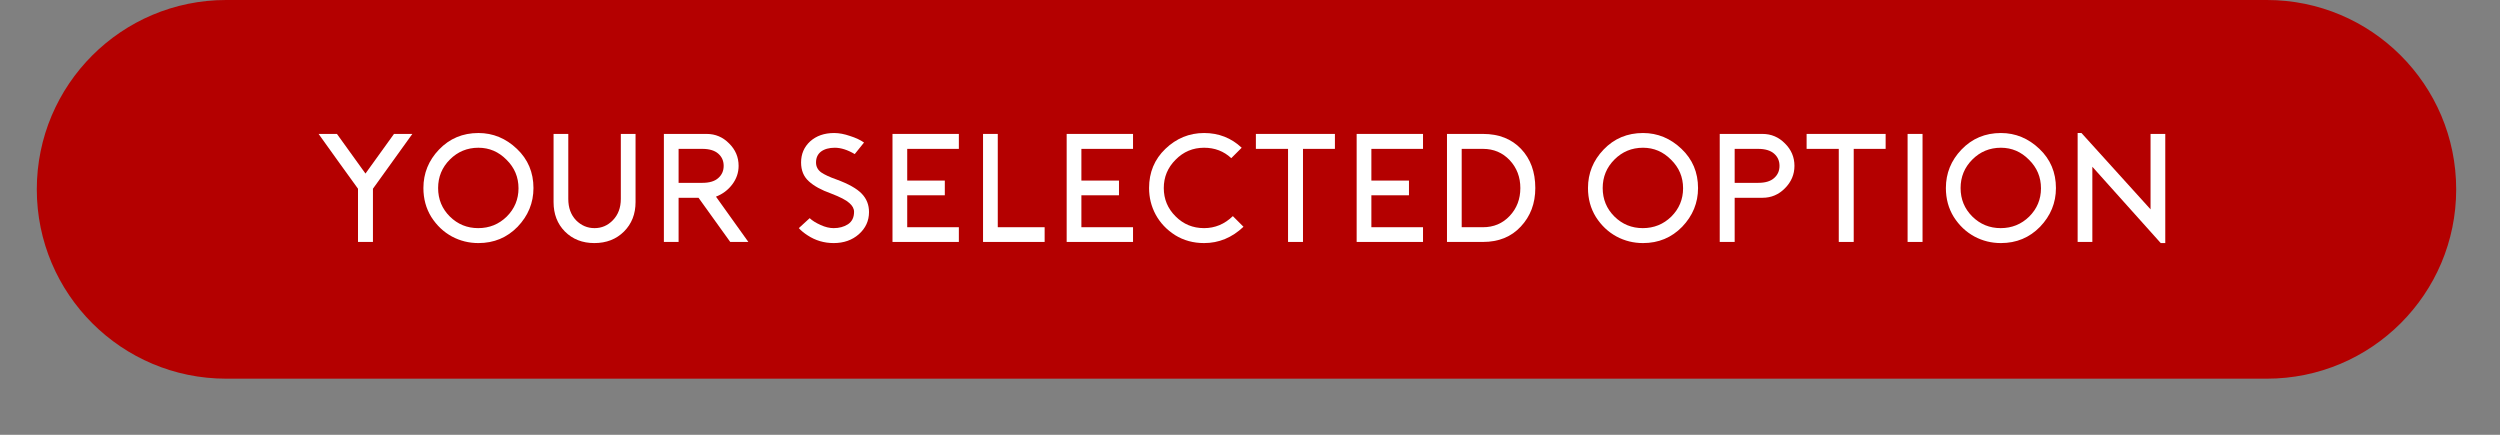 <?xml version="1.0" encoding="utf-8"?>
<svg xmlns="http://www.w3.org/2000/svg" xmlns:xlink="http://www.w3.org/1999/xlink" width="230" zoomAndPan="magnify" viewBox="0 0 172.5 30" height="40" preserveAspectRatio="xMidYMid meet" version="1.0">
  <rect x="0" y="0" width="172.5" height="30" fill="#808080" stroke="none"/>
  <defs>
    <g/>
    <clipPath id="1e8ff6c18b">
      <path clip-rule="nonzero" d="M 2.539 0 L 169.477 0 L 169.477 26.129 L 2.539 26.129 Z M 2.539 0"/>
    </clipPath>
    <clipPath id="a9eeb1c377">
      <path clip-rule="nonzero" d="M 15.605 0 L 156.41 0 C 163.625 0 169.477 5.848 169.477 13.066 C 169.477 20.281 163.625 26.129 156.41 26.129 L 15.605 26.129 C 8.391 26.129 2.539 20.281 2.539 13.066 C 2.539 5.848 8.391 0 15.605 0 Z M 15.605 0"/>
    </clipPath>
  </defs>
  <g clip-path="url(#1e8ff6c18b)">
    <g clip-path="url(#a9eeb1c377)">
      <path fill="#b40000" fill-opacity="1" fill-rule="nonzero" d="M 2.539 0 L 169.477 0 L 169.477 26.129 L 2.539 26.129 Z M 2.539 0"/>
    </g>
  </g>
  <g fill="#ffffff" fill-opacity="1">
    <g transform="translate(21.655, 16.694)">
      <g>
        <path d="M 5.531 -7.453 L 6.797 -7.453 L 4.078 -3.672 L 4.078 0 L 3.047 0 L 3.047 -3.672 C 2.711 -4.129 2.238 -4.785 1.625 -5.641 C 1.02 -6.492 0.586 -7.098 0.328 -7.453 L 1.594 -7.453 L 3.562 -4.719 Z M 5.531 -7.453"/>
      </g>
    </g>
  </g>
  <g fill="#ffffff" fill-opacity="1">
    <g transform="translate(28.668, 16.694)">
      <g>
        <path d="M 4.344 0.078 C 3.695 0.078 3.086 -0.07 2.516 -0.375 C 1.941 -0.688 1.469 -1.133 1.094 -1.719 C 0.727 -2.312 0.547 -2.977 0.547 -3.719 C 0.547 -4.738 0.906 -5.625 1.625 -6.375 C 2.352 -7.133 3.258 -7.516 4.344 -7.516 C 5.352 -7.516 6.238 -7.148 7 -6.422 C 7.758 -5.703 8.141 -4.801 8.141 -3.719 C 8.141 -2.695 7.773 -1.805 7.047 -1.047 C 6.316 -0.297 5.414 0.078 4.344 0.078 Z M 4.344 -6.5 C 3.57 -6.5 2.914 -6.227 2.375 -5.688 C 1.832 -5.145 1.562 -4.488 1.562 -3.719 C 1.562 -2.945 1.832 -2.289 2.375 -1.75 C 2.914 -1.219 3.566 -0.953 4.328 -0.953 C 5.098 -0.953 5.754 -1.219 6.297 -1.75 C 6.836 -2.289 7.109 -2.941 7.109 -3.703 C 7.109 -4.473 6.832 -5.129 6.281 -5.672 C 5.738 -6.223 5.094 -6.5 4.344 -6.5 Z M 4.344 -6.5"/>
      </g>
    </g>
  </g>
  <g fill="#ffffff" fill-opacity="1">
    <g transform="translate(37.212, 16.694)">
      <g>
        <path d="M 5.844 -0.719 C 5.312 -0.188 4.629 0.078 3.797 0.078 C 2.973 0.078 2.297 -0.188 1.766 -0.719 C 1.242 -1.25 0.984 -1.926 0.984 -2.75 L 0.984 -7.453 L 2 -7.453 L 2 -2.969 C 2 -2.363 2.176 -1.875 2.531 -1.5 C 2.895 -1.133 3.32 -0.953 3.812 -0.953 C 4.301 -0.953 4.723 -1.133 5.078 -1.5 C 5.441 -1.875 5.625 -2.363 5.625 -2.969 L 5.625 -7.453 L 6.641 -7.453 L 6.641 -2.75 C 6.641 -1.926 6.375 -1.25 5.844 -0.719 Z M 5.844 -0.719"/>
      </g>
    </g>
  </g>
  <g fill="#ffffff" fill-opacity="1">
    <g transform="translate(44.714, 16.694)">
      <g>
        <path d="M 4.688 -3.125 L 6.922 0 L 5.672 0 L 3.484 -3.047 L 2.109 -3.047 L 2.109 0 L 1.094 0 L 1.094 -7.453 L 4.047 -7.453 C 4.648 -7.453 5.164 -7.234 5.594 -6.797 C 6.031 -6.367 6.25 -5.852 6.25 -5.25 C 6.25 -4.781 6.102 -4.352 5.812 -3.969 C 5.52 -3.582 5.145 -3.301 4.688 -3.125 Z M 2.109 -4.078 L 3.75 -4.078 C 4.238 -4.078 4.602 -4.188 4.844 -4.406 C 5.094 -4.625 5.219 -4.906 5.219 -5.25 C 5.219 -5.594 5.094 -5.875 4.844 -6.094 C 4.594 -6.312 4.227 -6.422 3.75 -6.422 L 2.109 -6.422 Z M 2.109 -4.078"/>
      </g>
    </g>
  </g>
  <g fill="#ffffff" fill-opacity="1">
    <g transform="translate(52.067, 16.694)">
      <g/>
    </g>
  </g>
  <g fill="#ffffff" fill-opacity="1">
    <g transform="translate(54.618, 16.694)">
      <g>
        <path d="M 2.906 0.078 C 2.25 0.078 1.648 -0.098 1.109 -0.453 C 0.867 -0.609 0.664 -0.773 0.5 -0.953 L 1.25 -1.641 C 1.426 -1.473 1.676 -1.316 2 -1.172 C 2.32 -1.023 2.625 -0.953 2.906 -0.953 C 3.281 -0.953 3.609 -1.039 3.891 -1.219 C 4.172 -1.406 4.312 -1.691 4.312 -2.078 C 4.312 -2.297 4.203 -2.5 3.984 -2.688 C 3.773 -2.883 3.352 -3.102 2.719 -3.344 C 2.051 -3.582 1.539 -3.863 1.188 -4.188 C 0.832 -4.508 0.656 -4.941 0.656 -5.484 C 0.656 -6.066 0.863 -6.551 1.281 -6.938 C 1.707 -7.32 2.258 -7.516 2.938 -7.516 C 3.281 -7.516 3.645 -7.445 4.031 -7.312 C 4.426 -7.188 4.75 -7.035 5 -6.859 L 4.359 -6.062 C 3.867 -6.352 3.41 -6.5 2.984 -6.5 C 2.586 -6.5 2.27 -6.41 2.031 -6.234 C 1.801 -6.055 1.688 -5.805 1.688 -5.484 C 1.688 -5.203 1.805 -4.973 2.047 -4.797 C 2.297 -4.629 2.645 -4.469 3.094 -4.312 C 3.926 -4.008 4.508 -3.68 4.844 -3.328 C 5.176 -2.984 5.344 -2.562 5.344 -2.062 C 5.344 -1.457 5.109 -0.945 4.641 -0.531 C 4.18 -0.125 3.602 0.078 2.906 0.078 Z M 2.906 0.078"/>
      </g>
    </g>
  </g>
  <g fill="#ffffff" fill-opacity="1">
    <g transform="translate(60.473, 16.694)">
      <g>
        <path d="M 5.688 -6.422 L 2.125 -6.422 L 2.125 -4.234 L 4.719 -4.234 L 4.719 -3.219 L 2.125 -3.219 L 2.125 -1.016 L 5.688 -1.016 L 5.688 0 L 1.109 0 L 1.109 -7.453 L 5.688 -7.453 Z M 5.688 -6.422"/>
      </g>
    </g>
  </g>
  <g fill="#ffffff" fill-opacity="1">
    <g transform="translate(66.721, 16.694)">
      <g>
        <path d="M 5.359 -1.016 L 5.359 0 L 1.109 0 L 1.109 -7.453 L 2.125 -7.453 L 2.125 -1.016 Z M 5.359 -1.016"/>
      </g>
    </g>
  </g>
  <g fill="#ffffff" fill-opacity="1">
    <g transform="translate(72.491, 16.694)">
      <g>
        <path d="M 5.688 -6.422 L 2.125 -6.422 L 2.125 -4.234 L 4.719 -4.234 L 4.719 -3.219 L 2.125 -3.219 L 2.125 -1.016 L 5.688 -1.016 L 5.688 0 L 1.109 0 L 1.109 -7.453 L 5.688 -7.453 Z M 5.688 -6.422"/>
      </g>
    </g>
  </g>
  <g fill="#ffffff" fill-opacity="1">
    <g transform="translate(78.739, 16.694)">
      <g>
        <path d="M 6.328 -1.781 L 7.062 -1.047 C 6.27 -0.297 5.363 0.078 4.344 0.078 C 3.602 0.078 2.938 -0.102 2.344 -0.469 C 1.758 -0.844 1.312 -1.316 1 -1.891 C 0.695 -2.461 0.547 -3.07 0.547 -3.719 C 0.547 -4.801 0.922 -5.703 1.672 -6.422 C 2.43 -7.148 3.32 -7.516 4.344 -7.516 C 5.352 -7.516 6.219 -7.176 6.938 -6.5 L 6.219 -5.781 C 5.707 -6.258 5.082 -6.5 4.344 -6.5 C 3.57 -6.5 2.914 -6.223 2.375 -5.672 C 1.832 -5.129 1.562 -4.477 1.562 -3.719 C 1.562 -2.957 1.832 -2.305 2.375 -1.766 C 2.914 -1.223 3.57 -0.953 4.344 -0.953 C 5.094 -0.953 5.754 -1.227 6.328 -1.781 Z M 6.328 -1.781"/>
      </g>
    </g>
  </g>
  <g fill="#ffffff" fill-opacity="1">
    <g transform="translate(86.156, 16.694)">
      <g>
        <path d="M 5.953 -7.453 L 5.953 -6.422 L 3.75 -6.422 L 3.75 0 L 2.719 0 L 2.719 -6.422 L 0.5 -6.422 L 0.5 -7.453 Z M 5.953 -7.453"/>
      </g>
    </g>
  </g>
  <g fill="#ffffff" fill-opacity="1">
    <g transform="translate(92.5, 16.694)">
      <g>
        <path d="M 5.688 -6.422 L 2.125 -6.422 L 2.125 -4.234 L 4.719 -4.234 L 4.719 -3.219 L 2.125 -3.219 L 2.125 -1.016 L 5.688 -1.016 L 5.688 0 L 1.109 0 L 1.109 -7.453 L 5.688 -7.453 Z M 5.688 -6.422"/>
      </g>
    </g>
  </g>
  <g fill="#ffffff" fill-opacity="1">
    <g transform="translate(98.748, 16.694)">
      <g>
        <path d="M 3.578 0 L 1.094 0 L 1.094 -7.453 L 3.578 -7.453 C 4.672 -7.453 5.547 -7.109 6.203 -6.422 C 6.859 -5.734 7.188 -4.832 7.188 -3.719 C 7.188 -2.656 6.852 -1.77 6.188 -1.062 C 5.531 -0.352 4.66 0 3.578 0 Z M 2.109 -6.422 L 2.109 -1.016 L 3.578 -1.016 C 4.316 -1.016 4.93 -1.273 5.422 -1.797 C 5.91 -2.316 6.156 -2.957 6.156 -3.719 C 6.156 -4.477 5.91 -5.117 5.422 -5.641 C 4.93 -6.16 4.316 -6.422 3.578 -6.422 Z M 2.109 -6.422"/>
      </g>
    </g>
  </g>
  <g fill="#ffffff" fill-opacity="1">
    <g transform="translate(106.474, 16.694)">
      <g/>
    </g>
  </g>
  <g fill="#ffffff" fill-opacity="1">
    <g transform="translate(109.024, 16.694)">
      <g>
        <path d="M 4.344 0.078 C 3.695 0.078 3.086 -0.07 2.516 -0.375 C 1.941 -0.688 1.469 -1.133 1.094 -1.719 C 0.727 -2.312 0.547 -2.977 0.547 -3.719 C 0.547 -4.738 0.906 -5.625 1.625 -6.375 C 2.352 -7.133 3.258 -7.516 4.344 -7.516 C 5.352 -7.516 6.238 -7.148 7 -6.422 C 7.758 -5.703 8.141 -4.801 8.141 -3.719 C 8.141 -2.695 7.773 -1.805 7.047 -1.047 C 6.316 -0.297 5.414 0.078 4.344 0.078 Z M 4.344 -6.5 C 3.57 -6.5 2.914 -6.227 2.375 -5.688 C 1.832 -5.145 1.562 -4.488 1.562 -3.719 C 1.562 -2.945 1.832 -2.289 2.375 -1.75 C 2.914 -1.219 3.566 -0.953 4.328 -0.953 C 5.098 -0.953 5.754 -1.219 6.297 -1.75 C 6.836 -2.289 7.109 -2.941 7.109 -3.703 C 7.109 -4.473 6.832 -5.129 6.281 -5.672 C 5.738 -6.223 5.094 -6.5 4.344 -6.5 Z M 4.344 -6.5"/>
      </g>
    </g>
  </g>
  <g fill="#ffffff" fill-opacity="1">
    <g transform="translate(117.567, 16.694)">
      <g>
        <path d="M 2.125 -3.047 L 2.125 0 L 1.094 0 L 1.094 -7.453 L 4.047 -7.453 C 4.648 -7.453 5.164 -7.234 5.594 -6.797 C 6.031 -6.367 6.25 -5.852 6.25 -5.25 C 6.25 -4.656 6.031 -4.141 5.594 -3.703 C 5.164 -3.266 4.648 -3.047 4.047 -3.047 Z M 2.125 -6.422 L 2.125 -4.078 L 3.75 -4.078 C 4.238 -4.078 4.602 -4.188 4.844 -4.406 C 5.094 -4.625 5.219 -4.906 5.219 -5.25 C 5.219 -5.594 5.094 -5.875 4.844 -6.094 C 4.594 -6.312 4.227 -6.422 3.75 -6.422 Z M 2.125 -6.422"/>
      </g>
    </g>
  </g>
  <g fill="#ffffff" fill-opacity="1">
    <g transform="translate(124.156, 16.694)">
      <g>
        <path d="M 5.953 -7.453 L 5.953 -6.422 L 3.75 -6.422 L 3.75 0 L 2.719 0 L 2.719 -6.422 L 0.5 -6.422 L 0.5 -7.453 Z M 5.953 -7.453"/>
      </g>
    </g>
  </g>
  <g fill="#ffffff" fill-opacity="1">
    <g transform="translate(130.499, 16.694)">
      <g>
        <path d="M 2.156 0 L 1.125 0 L 1.125 -7.453 L 2.156 -7.453 Z M 2.156 0"/>
      </g>
    </g>
  </g>
  <g fill="#ffffff" fill-opacity="1">
    <g transform="translate(133.719, 16.694)">
      <g>
        <path d="M 4.344 0.078 C 3.695 0.078 3.086 -0.07 2.516 -0.375 C 1.941 -0.688 1.469 -1.133 1.094 -1.719 C 0.727 -2.312 0.547 -2.977 0.547 -3.719 C 0.547 -4.738 0.906 -5.625 1.625 -6.375 C 2.352 -7.133 3.258 -7.516 4.344 -7.516 C 5.352 -7.516 6.238 -7.148 7 -6.422 C 7.758 -5.703 8.141 -4.801 8.141 -3.719 C 8.141 -2.695 7.773 -1.805 7.047 -1.047 C 6.316 -0.297 5.414 0.078 4.344 0.078 Z M 4.344 -6.5 C 3.57 -6.5 2.914 -6.227 2.375 -5.688 C 1.832 -5.145 1.562 -4.488 1.562 -3.719 C 1.562 -2.945 1.832 -2.289 2.375 -1.75 C 2.914 -1.219 3.566 -0.953 4.328 -0.953 C 5.098 -0.953 5.754 -1.219 6.297 -1.75 C 6.836 -2.289 7.109 -2.941 7.109 -3.703 C 7.109 -4.473 6.832 -5.129 6.281 -5.672 C 5.738 -6.223 5.094 -6.5 4.344 -6.5 Z M 4.344 -6.5"/>
      </g>
    </g>
  </g>
  <g fill="#ffffff" fill-opacity="1">
    <g transform="translate(142.263, 16.694)">
      <g>
        <path d="M 1.094 0 L 1.094 -7.516 L 1.359 -7.516 L 6.125 -2.25 L 6.125 -7.453 L 7.141 -7.453 L 7.141 0.078 L 6.828 0.078 L 2.109 -5.188 L 2.109 0 Z M 1.094 0"/>
      </g>
    </g>
  </g>
</svg>